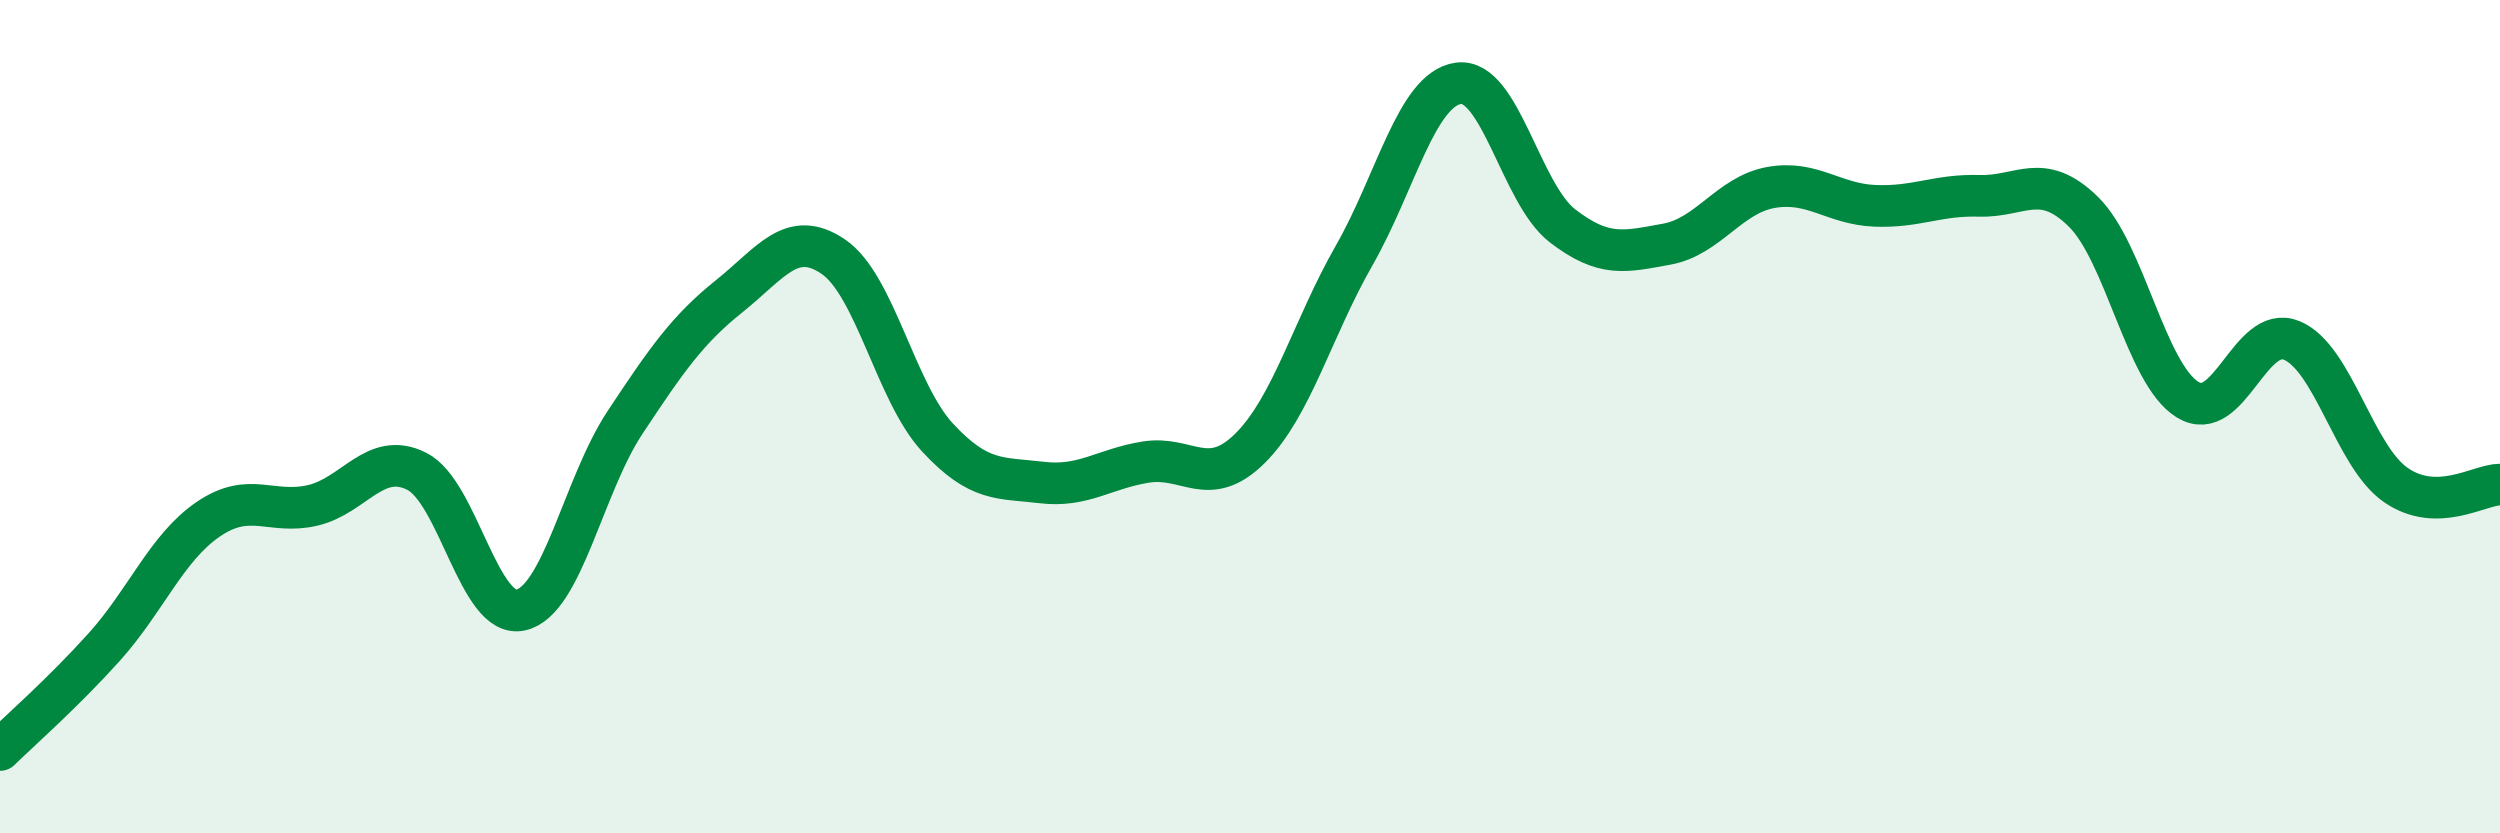 
    <svg width="60" height="20" viewBox="0 0 60 20" xmlns="http://www.w3.org/2000/svg">
      <path
        d="M 0,18 C 0.5,17.51 1.5,16.64 2.5,15.53 C 3.5,14.42 4,13.14 5,12.46 C 6,11.78 6.5,12.36 7.5,12.13 C 8.5,11.9 9,10.81 10,11.31 C 11,11.81 11.5,14.87 12.5,14.64 C 13.5,14.41 14,11.65 15,10.14 C 16,8.63 16.5,7.91 17.5,7.11 C 18.5,6.31 19,5.48 20,6.16 C 21,6.84 21.5,9.42 22.5,10.5 C 23.5,11.58 24,11.46 25,11.58 C 26,11.7 26.5,11.25 27.5,11.09 C 28.5,10.93 29,11.75 30,10.76 C 31,9.77 31.5,7.88 32.5,6.13 C 33.5,4.38 34,2.14 35,2 C 36,1.86 36.5,4.65 37.5,5.42 C 38.5,6.19 39,6.04 40,5.86 C 41,5.68 41.5,4.68 42.5,4.5 C 43.5,4.32 44,4.9 45,4.94 C 46,4.98 46.5,4.67 47.5,4.7 C 48.5,4.73 49,4.1 50,5.08 C 51,6.06 51.5,8.97 52.5,9.59 C 53.5,10.21 54,7.76 55,8.17 C 56,8.58 56.5,10.95 57.5,11.64 C 58.5,12.33 59.5,11.63 60,11.63L60 20L0 20Z"
        fill="#008740"
        opacity="0.1"
        stroke-linecap="round"
        stroke-linejoin="round"
      />
      <path
        d="M 0,18 C 0.5,17.51 1.5,16.64 2.5,15.53 C 3.5,14.42 4,13.14 5,12.46 C 6,11.78 6.5,12.36 7.5,12.13 C 8.5,11.9 9,10.81 10,11.31 C 11,11.81 11.5,14.87 12.5,14.64 C 13.5,14.41 14,11.65 15,10.14 C 16,8.63 16.5,7.91 17.5,7.11 C 18.5,6.31 19,5.48 20,6.16 C 21,6.84 21.5,9.42 22.5,10.5 C 23.5,11.58 24,11.46 25,11.58 C 26,11.7 26.5,11.25 27.5,11.09 C 28.5,10.93 29,11.75 30,10.76 C 31,9.77 31.5,7.88 32.5,6.13 C 33.5,4.38 34,2.14 35,2 C 36,1.86 36.5,4.65 37.5,5.42 C 38.5,6.19 39,6.04 40,5.86 C 41,5.68 41.5,4.68 42.5,4.5 C 43.5,4.32 44,4.9 45,4.94 C 46,4.98 46.5,4.67 47.5,4.7 C 48.5,4.73 49,4.1 50,5.08 C 51,6.06 51.5,8.97 52.5,9.59 C 53.5,10.21 54,7.76 55,8.17 C 56,8.58 56.5,10.95 57.5,11.64 C 58.5,12.33 59.5,11.63 60,11.63"
        stroke="#008740"
        stroke-width="1"
        fill="none"
        stroke-linecap="round"
        stroke-linejoin="round"
      />
    </svg>
  